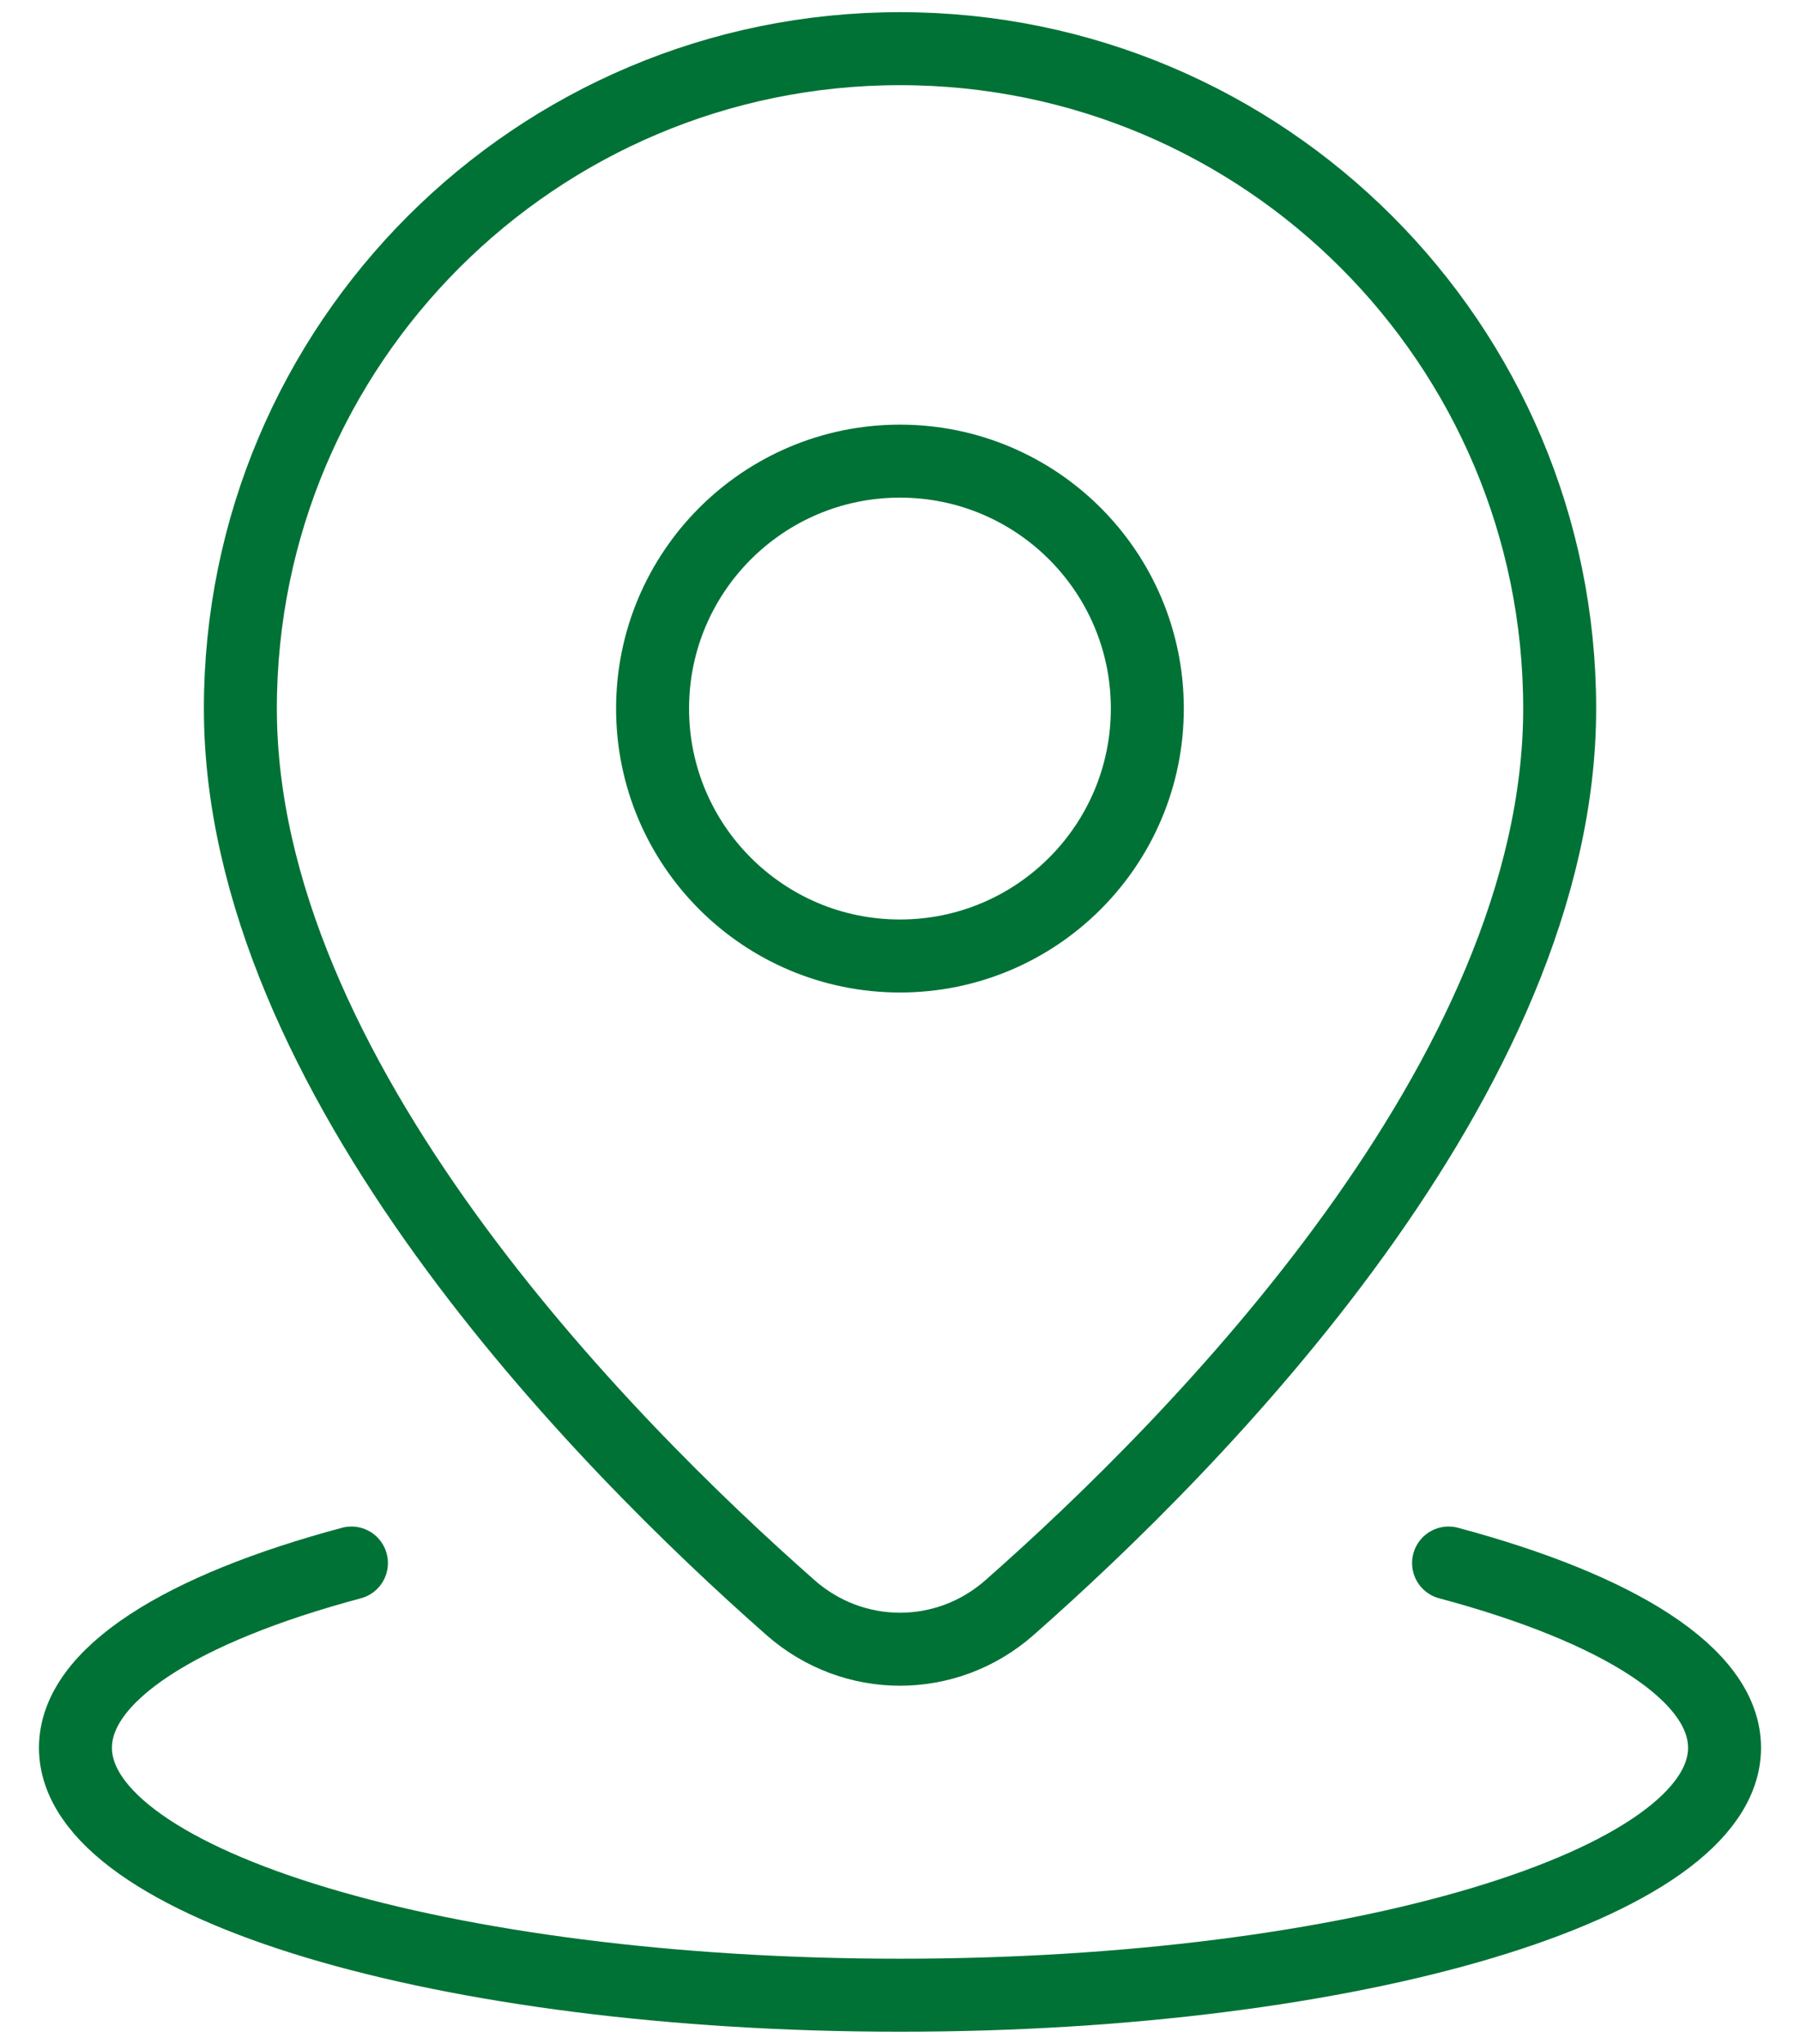 <svg width="37" height="42" viewBox="0 0 37 42" fill="none" xmlns="http://www.w3.org/2000/svg">
<path d="M18.5 33.89C19.302 33.89 20.104 33.605 20.751 33.035C24.606 29.64 32.06 22.1 32.06 14.56C32.06 7.071 25.989 1 18.5 1C11.012 1 4.941 7.071 4.941 14.56C4.941 22.1 12.395 29.64 16.249 33.035C16.896 33.605 17.698 33.89 18.5 33.89Z" stroke="#007236" stroke-width="1.5" stroke-miterlimit="10" stroke-linecap="round" stroke-linejoin="round"/>
<path d="M29.776 32.119C33.257 33.05 35.449 34.406 35.449 35.915C35.449 38.724 27.861 41 18.5 41C9.139 41 1.551 38.724 1.551 35.915C1.551 34.406 3.743 33.05 7.224 32.119" stroke="#007236" stroke-width="1.5" stroke-miterlimit="10" stroke-linecap="round" stroke-linejoin="round"/>
<path d="M18.499 19.645C21.307 19.645 23.584 17.369 23.584 14.56C23.584 11.752 21.307 9.476 18.499 9.476C15.691 9.476 13.414 11.752 13.414 14.56C13.414 17.369 15.691 19.645 18.499 19.645Z" stroke="#007236" stroke-width="1.5" stroke-miterlimit="10" stroke-linecap="round" stroke-linejoin="round"/>
</svg>
